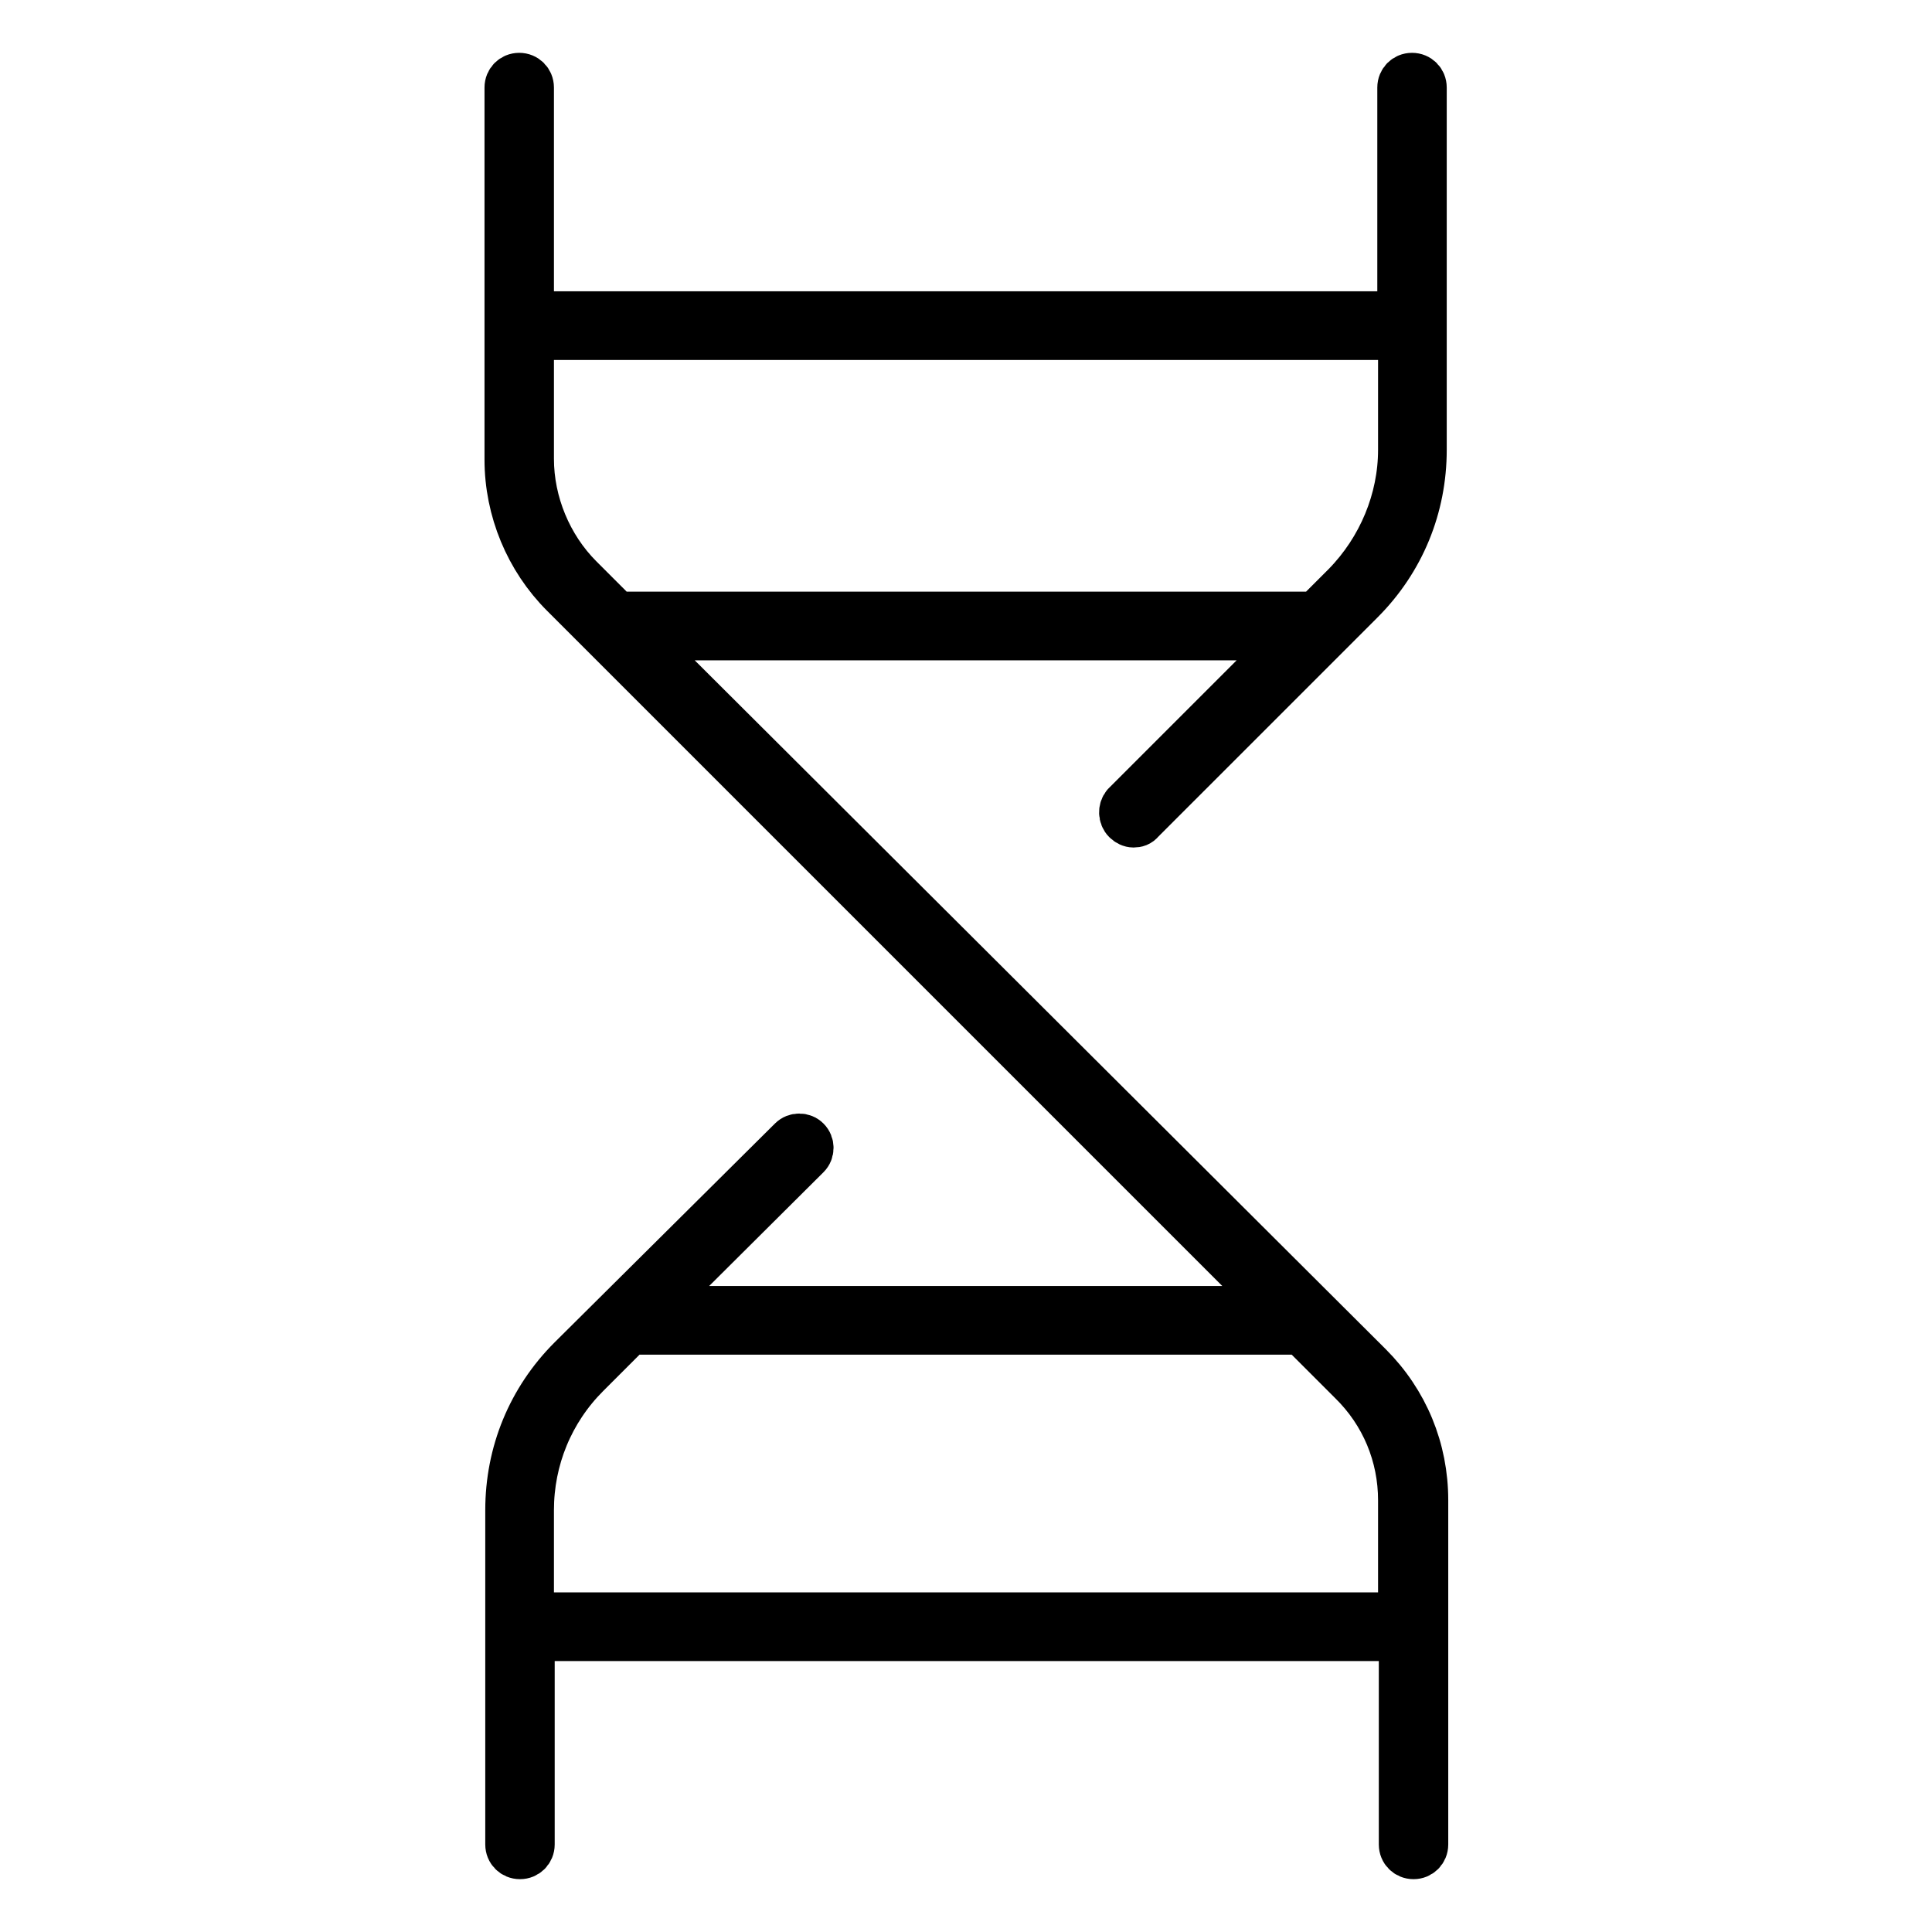 <?xml version="1.0" encoding="utf-8"?>
<!-- Svg Vector Icons : http://www.onlinewebfonts.com/icon -->
<!DOCTYPE svg PUBLIC "-//W3C//DTD SVG 1.1//EN" "http://www.w3.org/Graphics/SVG/1.1/DTD/svg11.dtd">
<svg version="1.1" xmlns="http://www.w3.org/2000/svg" xmlns:xlink="http://www.w3.org/1999/xlink" x="0px" y="0px" viewBox="0 0 256 256" enable-background="new 0 0 256 256" xml:space="preserve">
<g><g><path stroke-width="6" fill-opacity="0" stroke="#000000"  d="M149.1,108.8c0.3,0.3,0.7,0.5,1.1,0.5c0.4,0,0.8-0.1,1.1-0.5l29.1-29.1c5.4-5.4,8.3-12.5,8.3-20.1v-48c0-0.9-0.7-1.6-1.6-1.6c-0.9,0-1.6,0.7-1.6,1.6v30H70.4v-30c0-0.9-0.7-1.6-1.6-1.6c-0.9,0-1.6,0.7-1.6,1.6v49.3c0,6.7,2.7,13.2,7.4,17.9l94.6,94.6H86.7l20.3-20.2c0.6-0.6,0.6-1.6,0-2.2c-0.6-0.6-1.6-0.6-2.2,0L75.6,180c-5.4,5.4-8.3,12.5-8.3,20.1v44.3c0,0.9,0.7,1.6,1.6,1.6c0.9,0,1.6-0.7,1.6-1.6v-27.3h115.2v27.3c0,0.9,0.7,1.6,1.6,1.6c0.9,0,1.6-0.7,1.6-1.6v-45.6c0-6.8-2.6-13.1-7.4-17.9L84.8,84.5h86.3l-22.1,22.1C148.5,107.2,148.5,108.2,149.1,108.8z M185.6,198.8V214H70.4v-13.9c0-6.7,2.6-13.1,7.4-17.9l5.7-5.7h88.9l6.6,6.6C183.3,187.3,185.6,192.9,185.6,198.8z M81.7,81.3l-4.8-4.8c-4.1-4.1-6.5-9.9-6.5-15.7V44.7h115.2v14.9c0,6.6-2.7,13.1-7.4,17.9l-3.9,3.9H81.7z"/></g></g>
</svg>